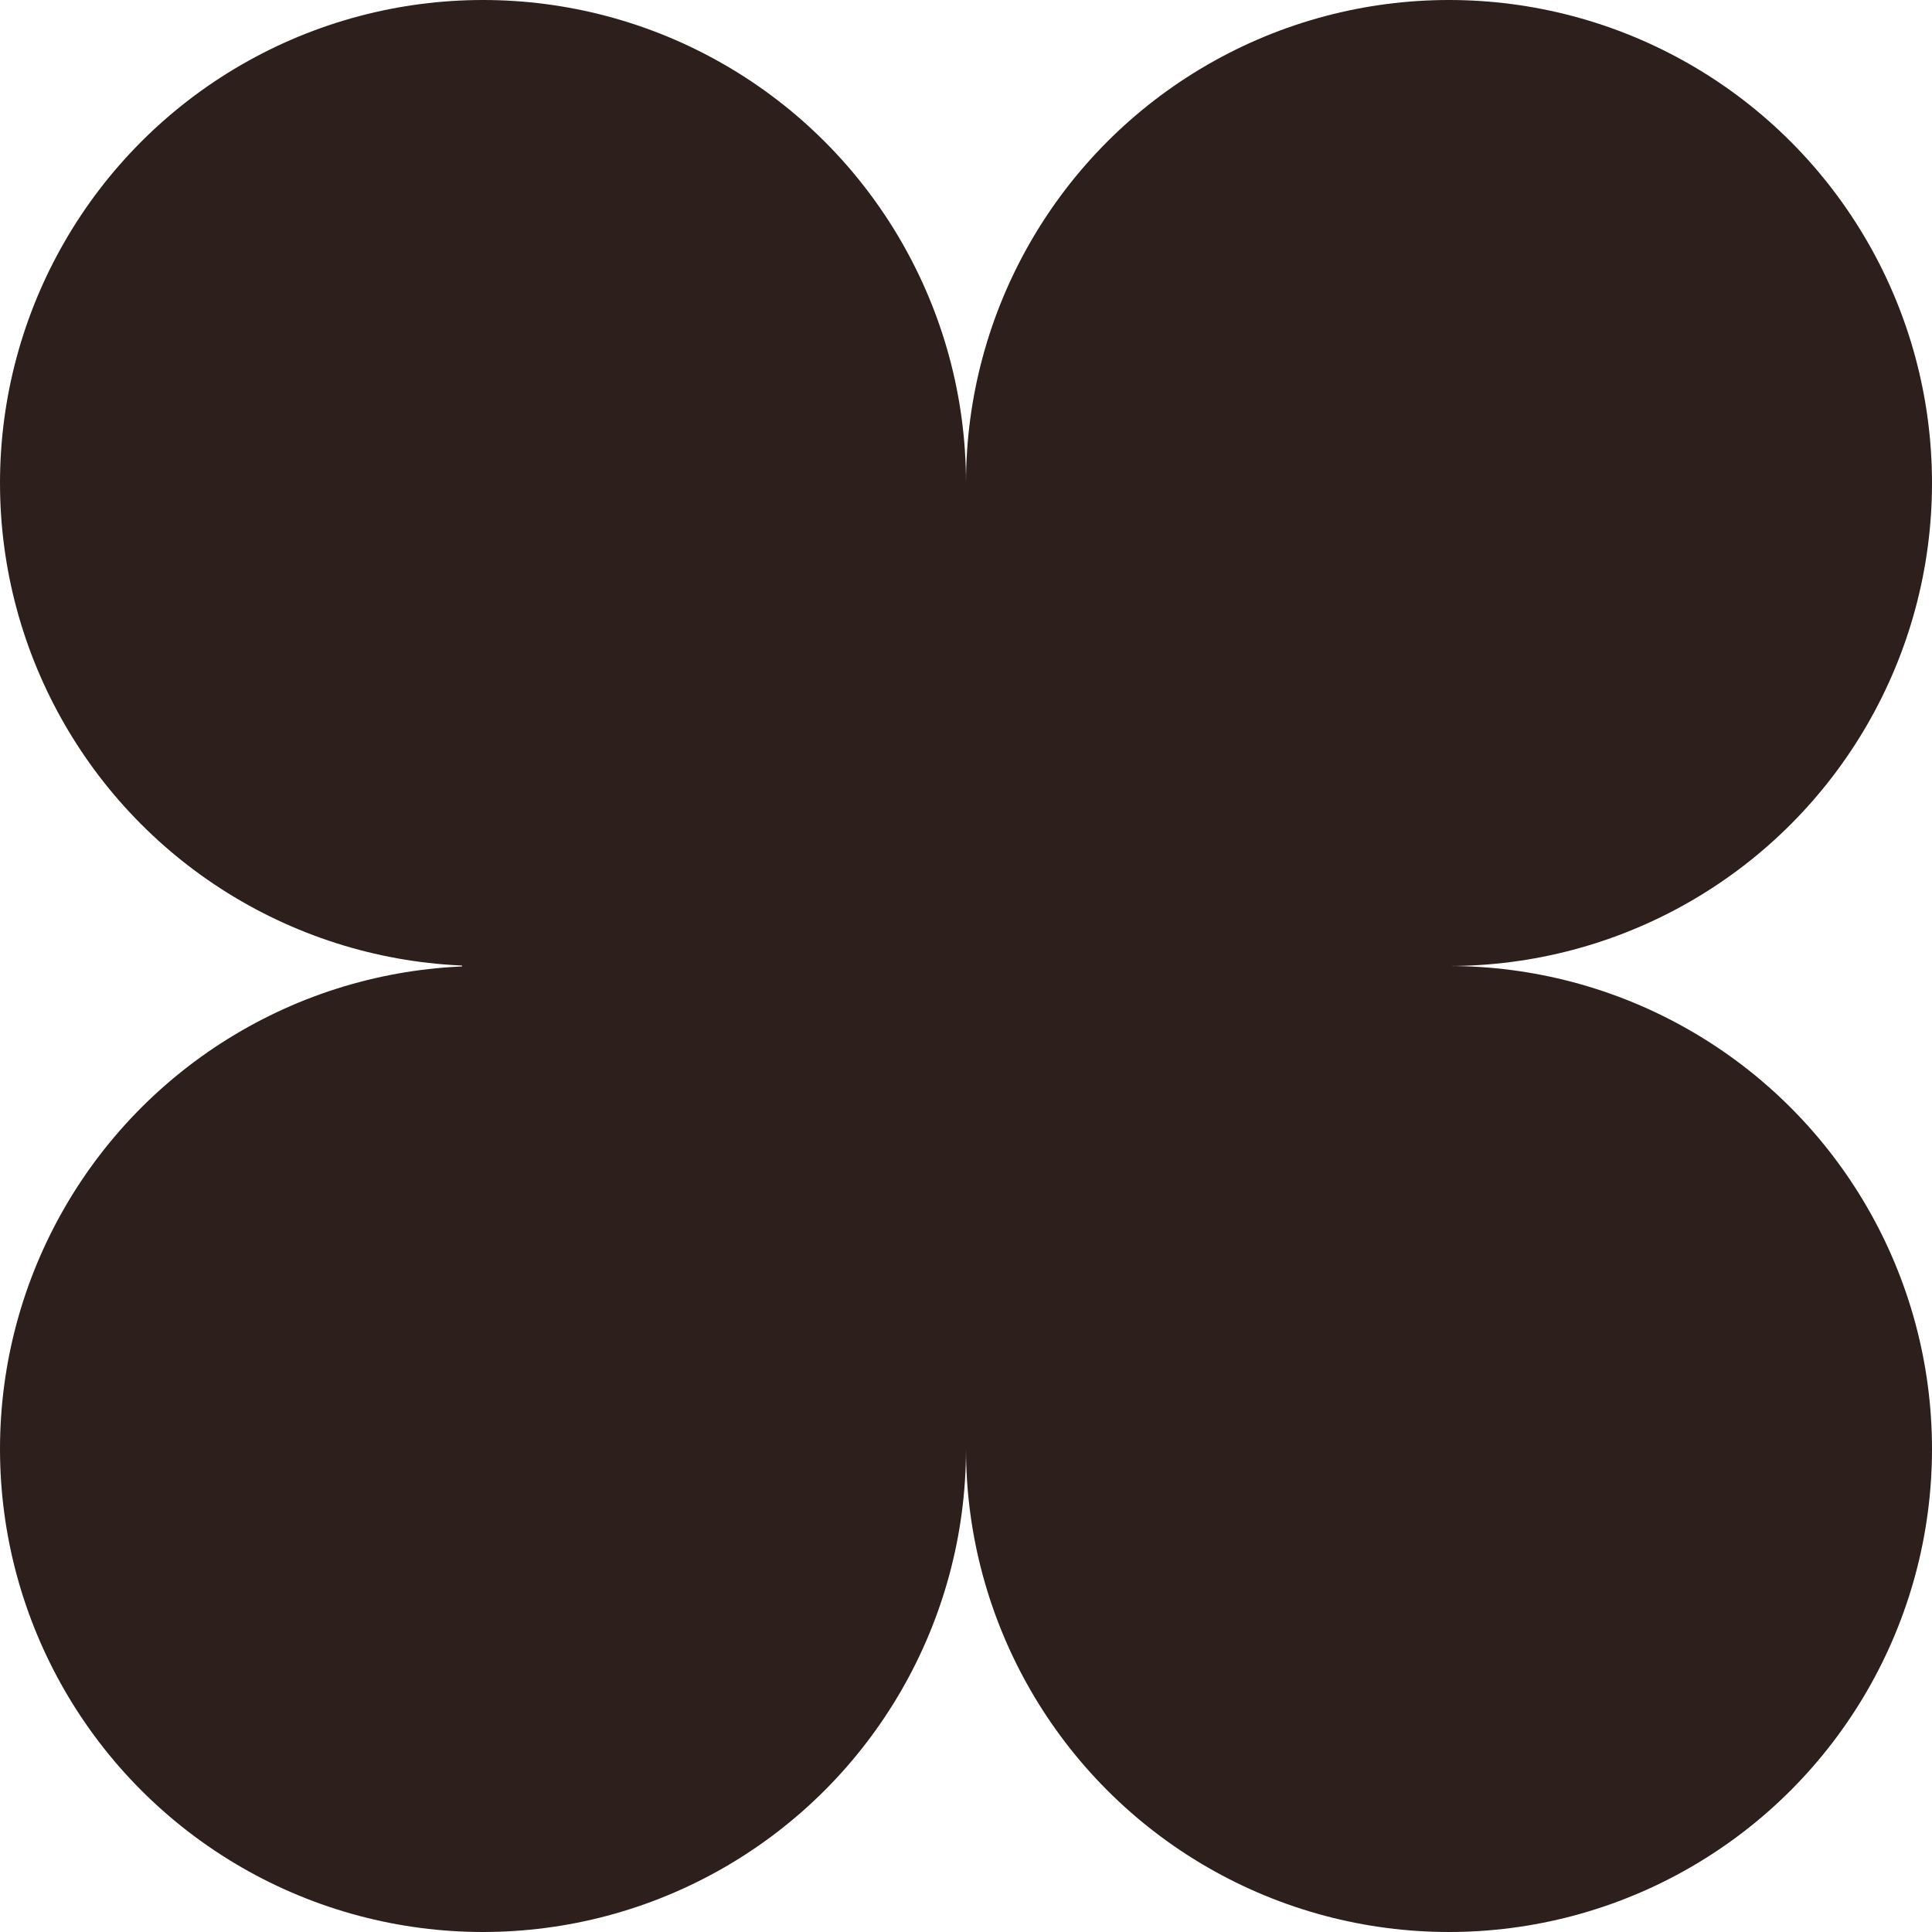 <svg width="92" height="92" viewBox="0 0 92 92" fill="none" xmlns="http://www.w3.org/2000/svg">
<circle cx="69" cy="23" r="23" fill="#2D1F1C"/>
<circle cx="69" cy="69" r="23" fill="#2D1F1C"/>
<circle cx="23" cy="69" r="23" fill="#2D1F1C"/>
<circle cx="23" cy="23" r="23" fill="#2D1F1C"/>
<rect x="22" y="23" width="47" height="46" fill="#2D1F1C"/>
</svg>
